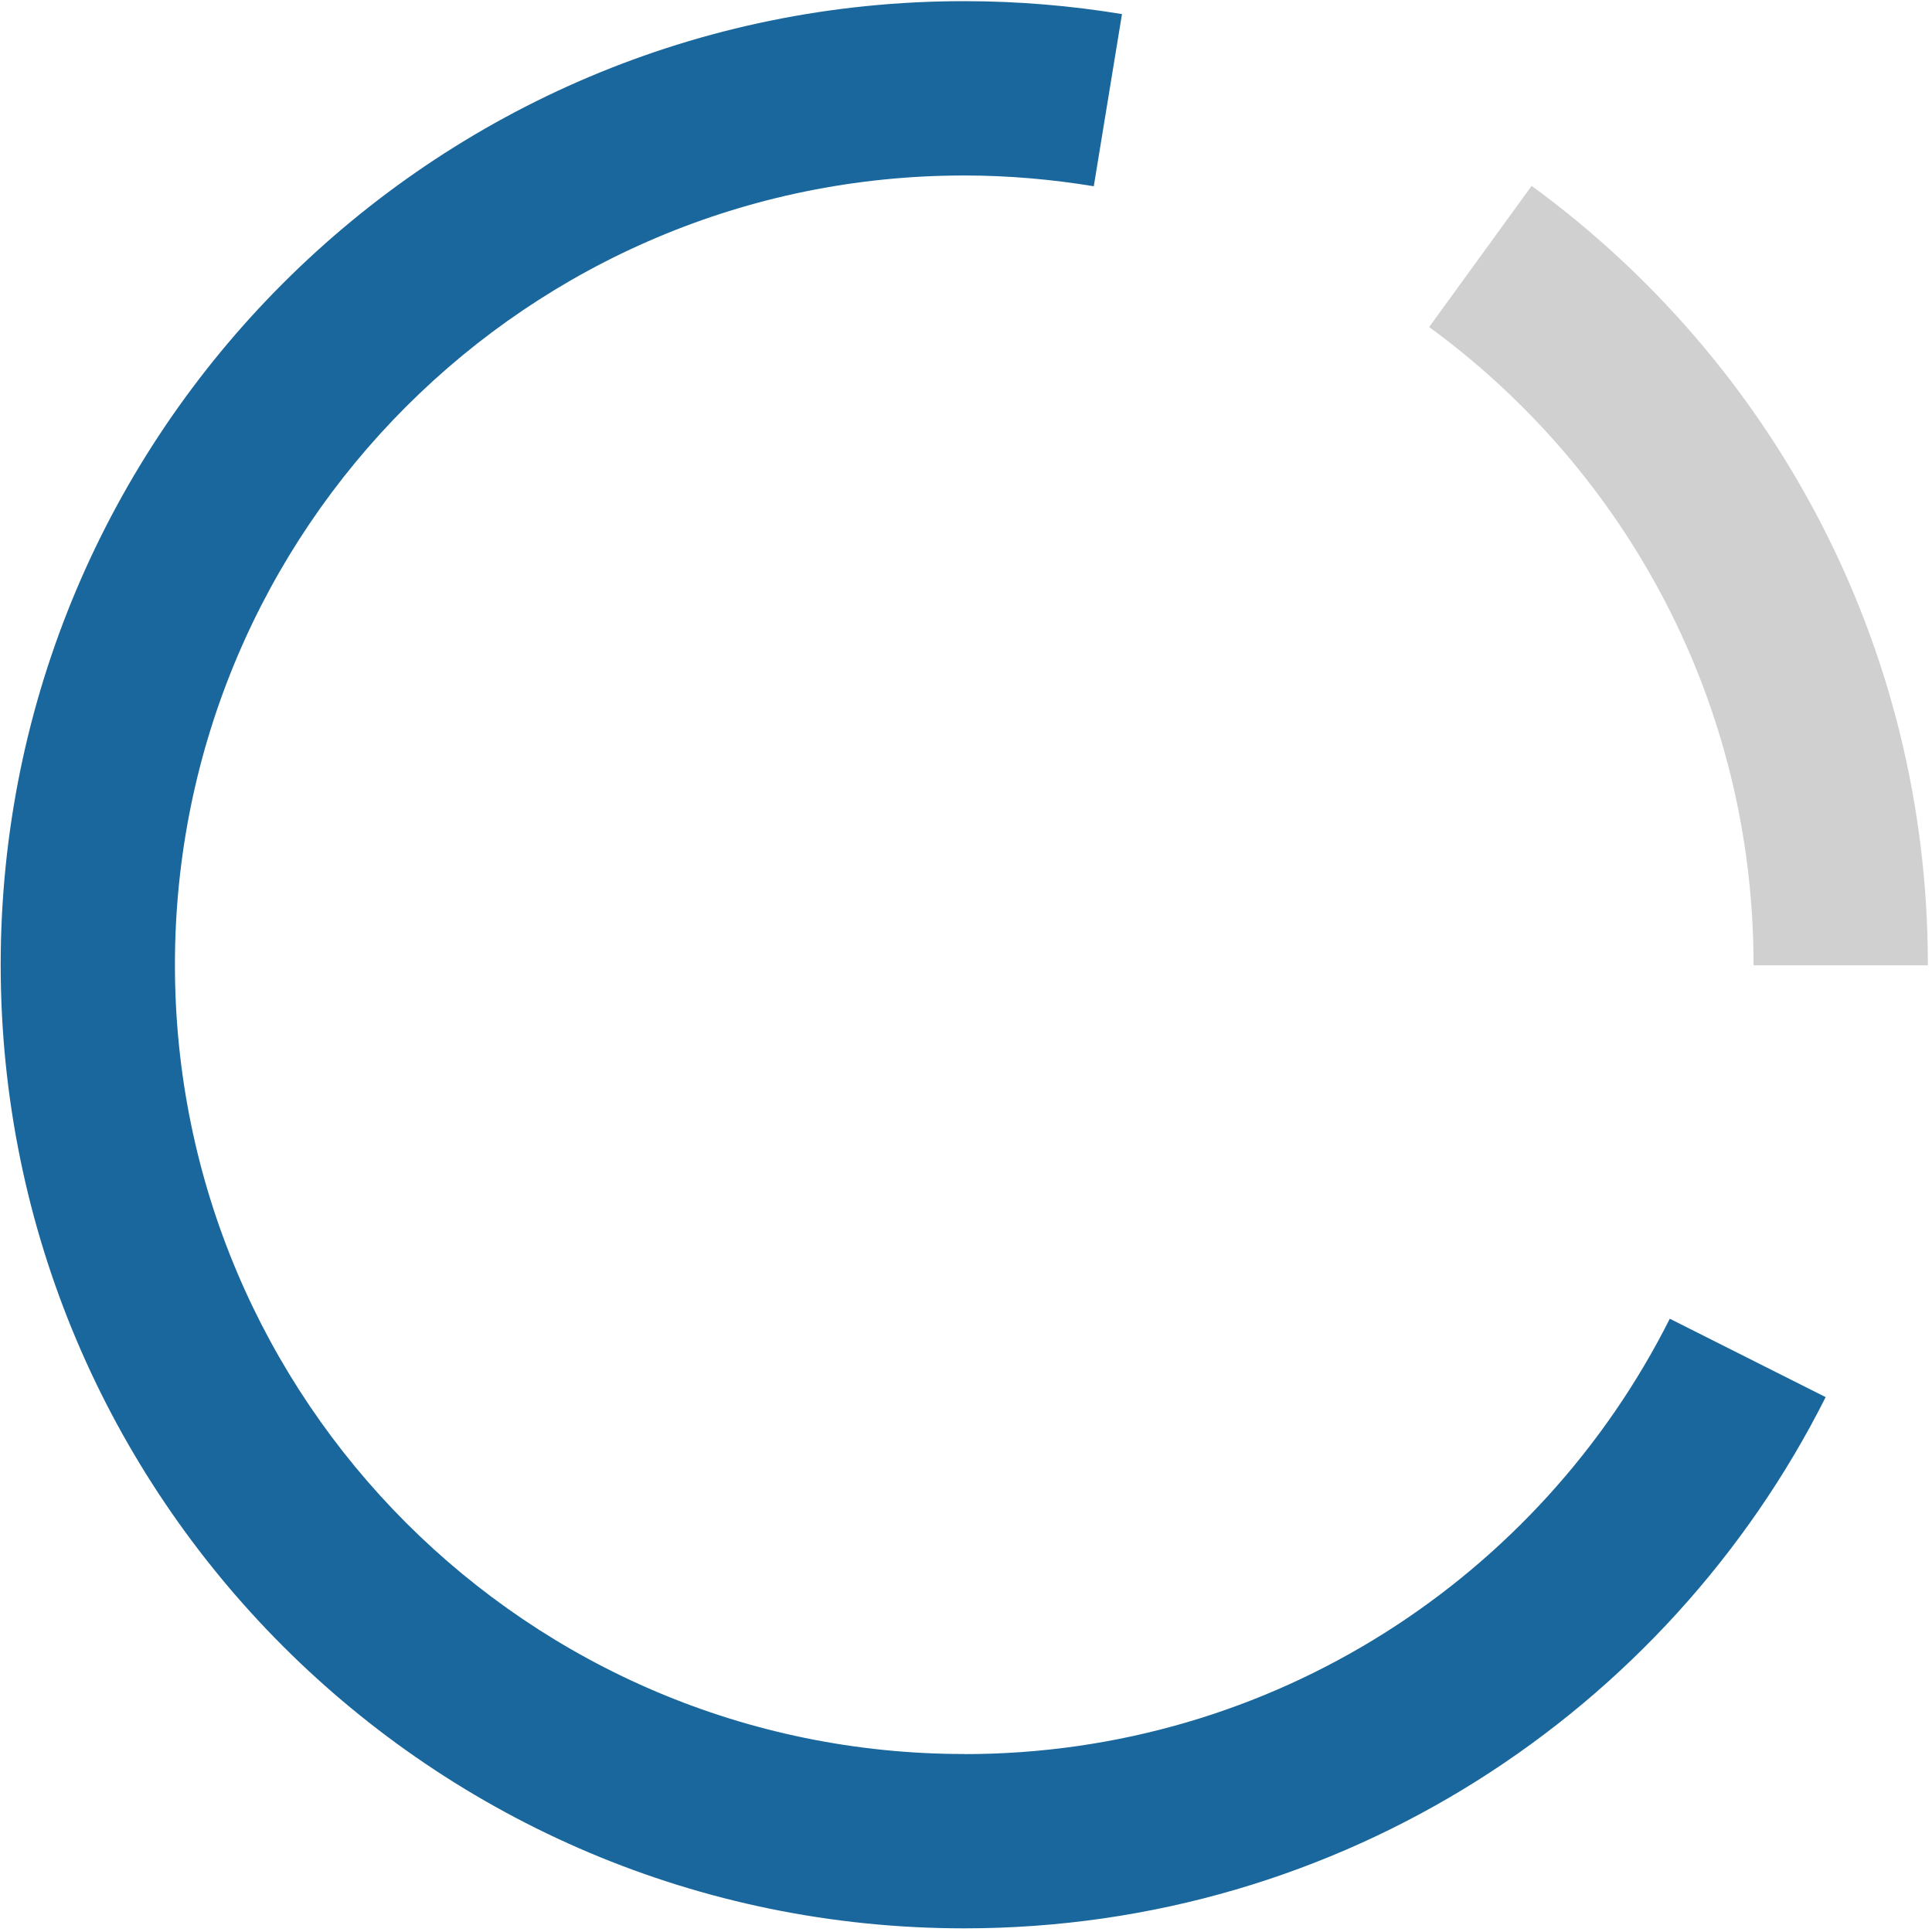 <svg width="401" height="401" viewBox="0 0 401 401" fill="none" xmlns="http://www.w3.org/2000/svg">
<path d="M200.133 364.058C109.665 364.058 36.307 290.723 36.307 200.24C36.307 109.757 109.646 36.422 200.133 36.422C209.291 36.422 218.273 37.219 227.023 38.657L232.875 2.923C222.22 1.173 211.293 0.24 200.153 0.24C89.697 0.24 0.143 89.771 0.143 200.24C0.143 310.71 89.678 400.24 200.153 400.24C278.333 400.24 346.033 355.368 378.93 289.984L346.577 273.711C319.649 327.294 264.217 364.078 200.153 364.078L200.133 364.058Z" fill="#19679C"/>
<path d="M400.143 200.24C400.143 133.807 367.751 74.956 317.899 38.58L296.629 67.879C337.44 97.664 363.96 145.841 363.96 200.24C363.96 200.279 363.96 200.318 363.96 200.357H400.143C400.143 200.357 400.143 200.299 400.143 200.24Z" fill="#D0D0D0"/>
</svg>
